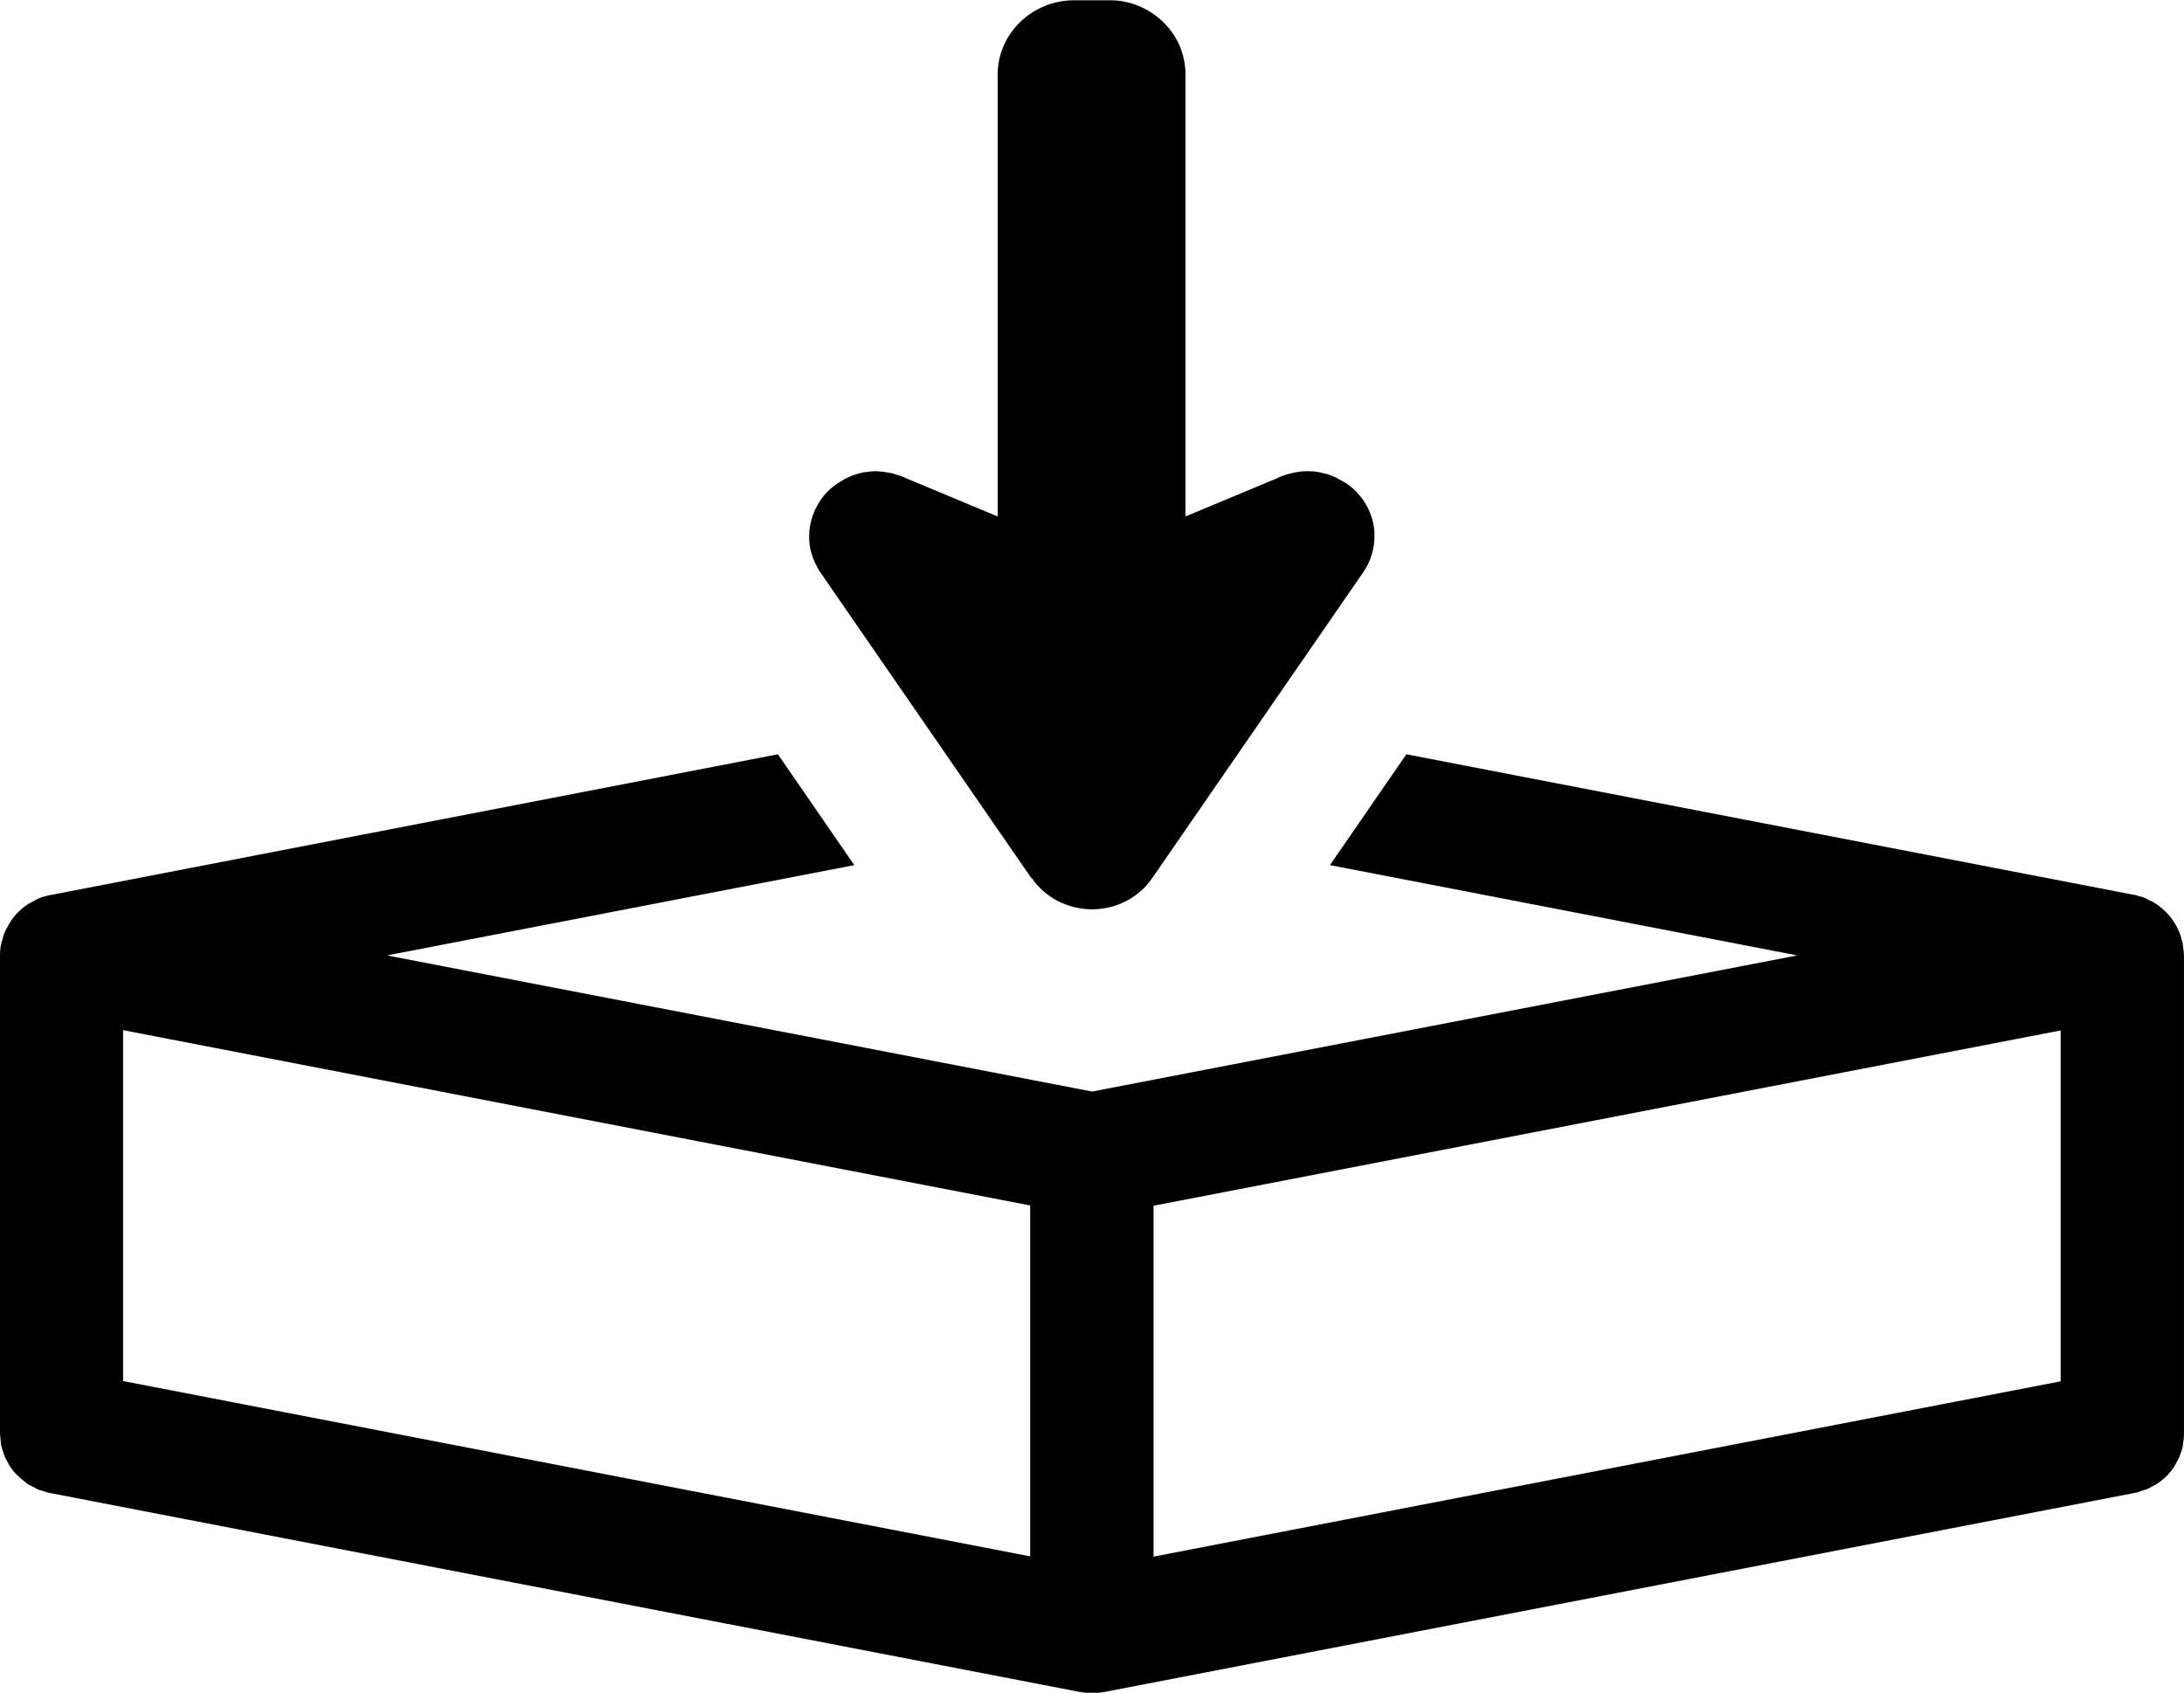 <svg viewBox="0 0 78.61 60.93" xmlns="http://www.w3.org/2000/svg"><path d="m4.44 49.72 32.64 6.3v-12.63l-32.64-6.31z" fill="none"/><path d="m41.52 56.02 32.65-6.3v-12.64l-32.65 6.31z" fill="none"/><path d="m78.57 33.97s-.03-.09-.04-.14c-.02-.09-.05-.17-.08-.26-.02-.05-.05-.1-.07-.15-.04-.07-.07-.15-.12-.21-.03-.05-.06-.09-.09-.14-.05-.07-.1-.13-.16-.19-.04-.04-.07-.08-.11-.11-.06-.06-.13-.11-.19-.16-.04-.03-.08-.06-.13-.09-.07-.05-.15-.09-.23-.12-.04-.02-.09-.05-.13-.07-.09-.04-.19-.06-.28-.09-.04-.01-.08-.03-.12-.03 0 0 0 0-.01 0l-26.19-5.06-2.75 3.99 16.82 3.25-25.38 4.9-25.38-4.9 16.82-3.25-2.75-3.99-26.2 5.07s0 0-.01 0c-.04 0-.08.02-.12.03-.1.02-.19.05-.28.09-.05.02-.09.04-.13.07-.08.04-.16.08-.23.12-.04.03-.08.06-.13.09-.07.05-.13.1-.19.16-.04.04-.08.07-.11.11-.06.06-.11.12-.16.19-.03.04-.06.09-.09.14-.04.07-.08.14-.12.21-.02.05-.05.1-.07.15-.03.08-.06.17-.08.26-.01.05-.03.09-.04.14-.03.14-.04.28-.04.42v17.15s0 0 0 .01c0 .11.02.23.03.34 0 .04 0 .07.01.11.02.09.05.18.08.27.02.05.03.1.05.15s.06.1.08.15c.04.07.07.15.12.22.14.21.32.38.52.53.03.02.05.05.08.07.05.04.11.06.17.09.07.04.14.08.22.12.04.02.09.03.14.04.09.03.19.07.29.09h.01l37.06 7.16s0 0 0 0h.03c.14.03.28.04.42.04s.28-.01.42-.04h.03s0 0 0 0l37.06-7.16s0 0 .01 0c.1-.02.19-.05.29-.09.04-.02.09-.02.14-.04.07-.03.14-.07.21-.11.06-.03.12-.06.17-.09.02-.02.04-.04.07-.05.21-.15.39-.33.53-.54.05-.07.08-.15.12-.22.03-.05.06-.1.08-.15s.03-.1.05-.14c.03-.09.07-.18.08-.27 0-.03 0-.07.01-.1.02-.11.03-.22.03-.34 0 0 0 0 0-.01v-17.15c0-.14-.02-.28-.04-.42zm-41.49 22.05-32.65-6.31v-12.63l32.65 6.31zm37.09-6.3-32.65 6.31v-12.63l32.65-6.31z"/><path d="m37.14 31.61c.48.7 1.3 1.12 2.17 1.12s1.68-.42 2.16-1.12l7.59-11c.3-.43.43-.92.41-1.41 0-.16-.03-.32-.07-.48-.1-.38-.3-.73-.59-1.03-.11-.11-.22-.2-.35-.29-.04-.03-.08-.05-.12-.07-.09-.05-.18-.1-.27-.15-.05-.02-.09-.04-.14-.06-.1-.04-.2-.07-.3-.09-.04 0-.08-.02-.13-.03-.14-.03-.29-.04-.44-.04 0 0-.02 0-.03 0-.16 0-.32.02-.48.06-.04 0-.08.02-.13.03-.17.04-.33.1-.49.18l-3.26 1.36v-15.92c0-.23-.03-.45-.09-.67-.17-.64-.58-1.18-1.13-1.54-.29-.19-.62-.33-.98-.4-.18-.04-.36-.05-.55-.05h-1.26c-1.51 0-2.75 1.2-2.75 2.67v15.91l-3.26-1.36c-.16-.08-.32-.13-.49-.18-.04-.01-.08-.02-.13-.03-.16-.03-.32-.05-.47-.06-.01 0-.02 0-.03 0-.15 0-.29.02-.43.04-.04 0-.08.02-.13.03-.1.02-.2.05-.3.09-.05.02-.09.04-.14.06-.09.04-.18.09-.27.15-.04.02-.08.05-.12.07-.12.09-.24.18-.35.29-.1.1-.19.21-.26.32-.15.22-.26.46-.33.72s-.09.51-.07.77c.01.13.03.26.07.39.07.25.18.5.34.73l7.59 11z"/></svg>